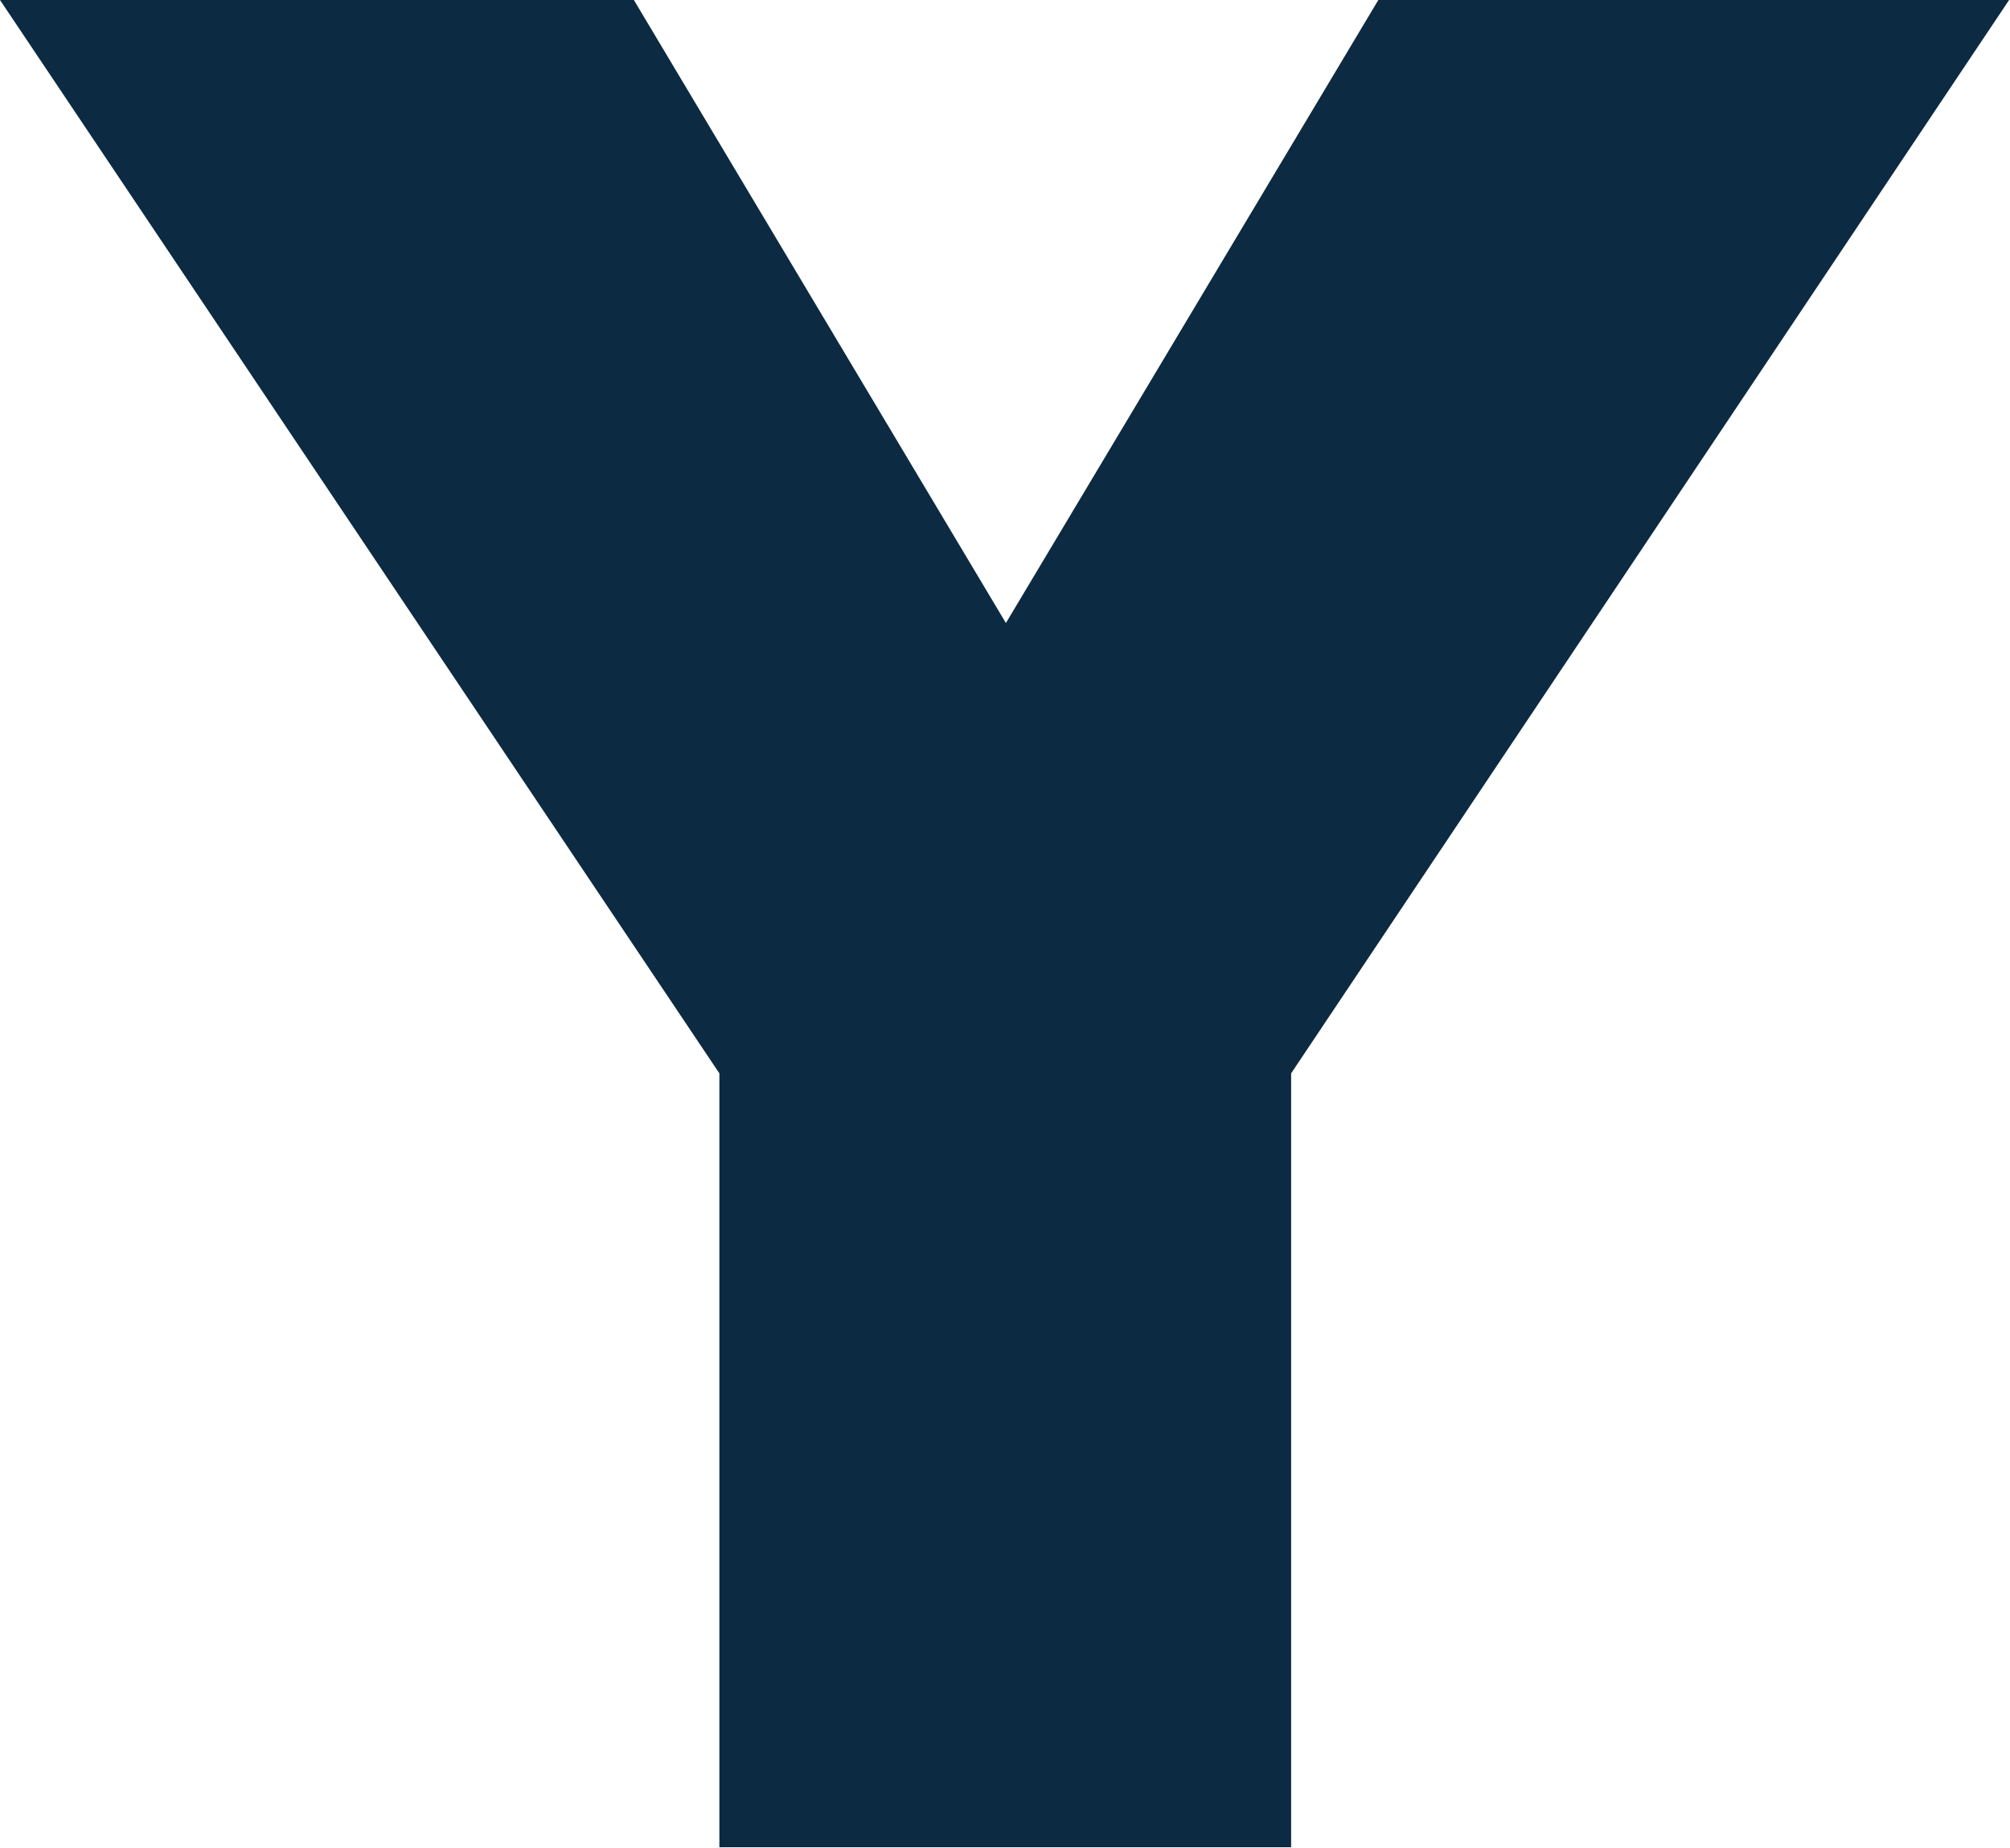 <svg version="1.2" xmlns="http://www.w3.org/2000/svg" viewBox="0 0 1556 1431" width="1556" height="1431">
	<title>YETI_BIG copy-svg</title>
	<style>
		.s0 { fill: #0c2a42 } 
	</style>
	<path id="Layer" fill-rule="evenodd" class="s0" d="m0 0h490.7l288 482.4 288.3-482.4h488.3l-555.8 831.1v599.2h-442.6v-599.2z"/>
</svg>